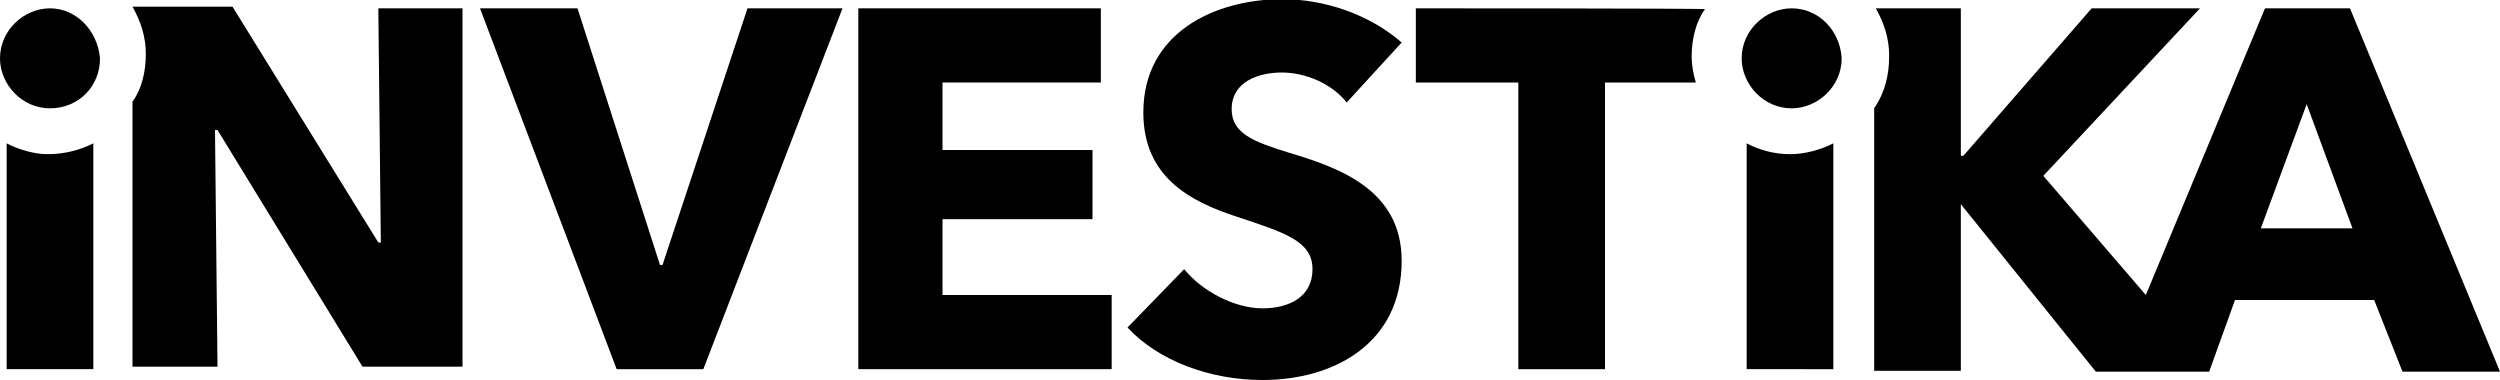 <?xml version="1.0" encoding="utf-8"?>
<!-- Generator: Adobe Illustrator 28.1.0, SVG Export Plug-In . SVG Version: 6.00 Build 0)  -->
<svg version="1.2" baseProfile="tiny" id="Vrstva_1"
	 xmlns="http://www.w3.org/2000/svg" xmlns:xlink="http://www.w3.org/1999/xlink" x="0px" y="0px" viewBox="0 0 300 45.6"
	 overflow="visible" xml:space="preserve">
<g>
	<polygon fill="#000000" points="84.4,44.3 74,44.3 57.6,1 69.3,1 79.2,31.8 79.5,31.8 89.7,1 101.1,1 	"/>
	<polygon fill="#000000" points="103,44.3 103,1 132.1,1 132.1,9.9 113.1,9.9 113.1,18 131.1,18 131.1,26.3 113.1,26.3 113.1,35.4 
		133.4,35.4 133.4,44.3 	"/>
	<g>
		<path fill="#000000" d="M161.6,12.3c-1.8-2.3-5-3.6-7.8-3.6c-2.6,0-6,1-6,4.4c0,2.9,2.6,3.9,6.8,5.2c6,1.8,13.6,4.4,13.6,13
			c0,9.9-8.1,14.3-16.7,14.3c-6.3,0-12.5-2.3-16.2-6.3l6.8-7c2.1,2.6,6,4.7,9.4,4.7c3.1,0,6-1.3,6-4.7s-3.4-4.4-9.1-6.3
			c-5.5-1.8-11.2-4.7-11.2-12.5c0-9.6,8.6-13.6,16.7-13.6c5,0,10.4,1.8,14.3,5.2L161.6,12.3z"/>
		<path fill="#000000" d="M0.8,17.2v27.1h10.4V17.2c-1.6,0.8-3.4,1.3-5.5,1.3C4.2,18.5,2.3,18,0.8,17.2 M45.4,1l0.3,28.1h-0.3
			L27.9,0.8h-12l0,0c1,1.8,1.6,3.6,1.6,5.7c0,2.1-0.5,4.2-1.6,5.7V44h10.2l-0.3-28.4h0.3L43.5,44h12V1H45.4z"/>
	</g>
	<path fill="#000000" d="M6,1C2.9,1,0,3.6,0,7c0,3.1,2.6,6,6,6s6-2.6,6-6C11.7,3.6,9.1,1,6,1z"/>
	<g>
		<path fill="#000000" d="M282,1h-10.2l-14.3,34.4l-12.3-14.3L264,1h-13l-15.4,17.7h-0.3V1h-10.2c1,1.8,1.6,3.6,1.6,5.7
			c0,2.3-0.5,4.4-1.8,6.3v31.5h10.4V24.5l0,0l16.2,20.1h13.6l3.1-8.6h16.7l3.4,8.6H300L282,1z M271.3,27.4l5.5-14.9l5.5,14.9H271.3z
			 M169.9,1v8.9h12.3v34.4h10.4V9.9h10.9c-0.3-1-0.5-2.1-0.5-3.1c0-2.1,0.5-4.2,1.6-5.7C204.6,1,169.9,1,169.9,1z M209.6,17.2v27.1
			H220V17.2c-1.6,0.8-3.4,1.3-5.2,1.3C212.9,18.5,211.1,18,209.6,17.2"/>
	</g>
	<path fill="#000000" d="M215,1c-3.1,0-6,2.6-6,6c0,3.1,2.6,6,6,6c3.1,0,6-2.6,6-6C220.8,3.6,218.2,1,215,1z"/>
</g>
</svg>

